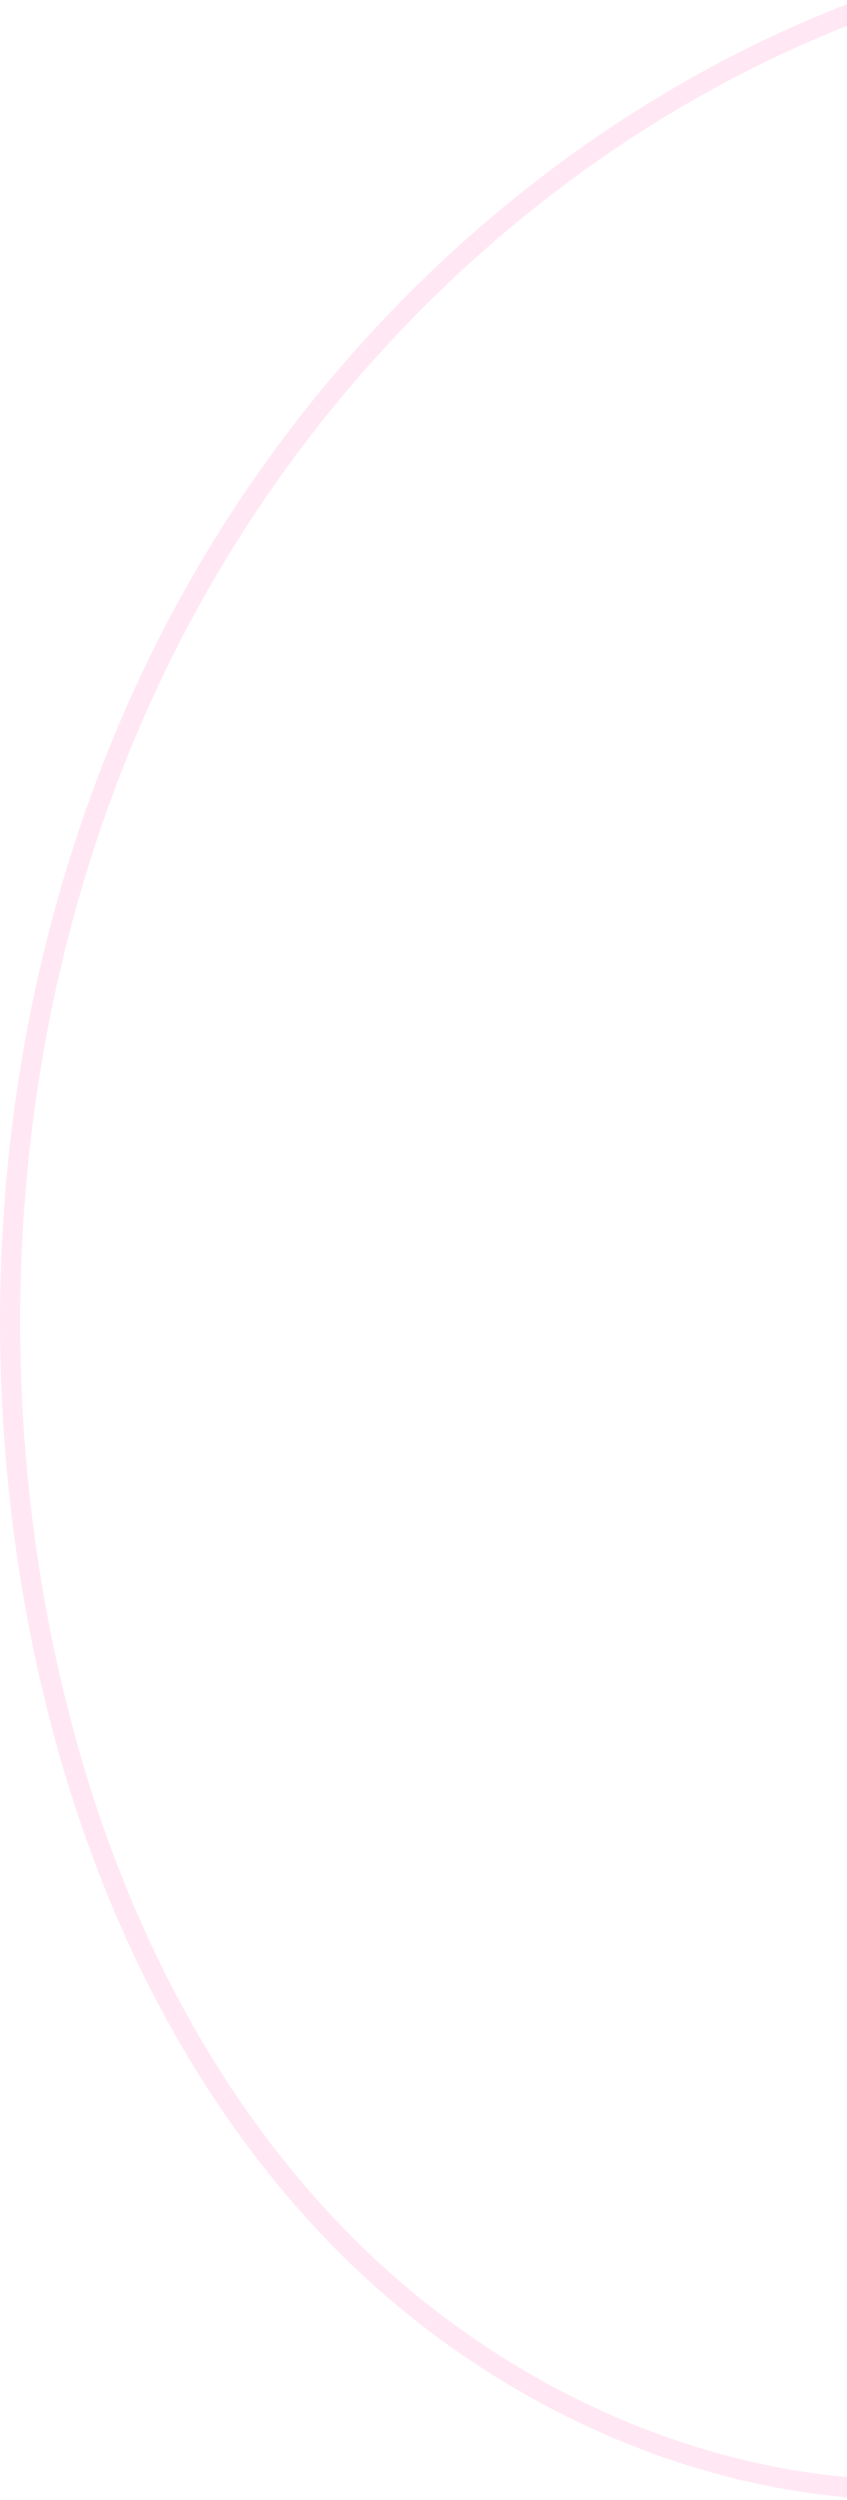 <svg xmlns="http://www.w3.org/2000/svg" width="60" height="177" viewBox="0 0 60 177">
    <path opacity="0.3" fill="#FEB3D6" fill-rule="evenodd" d="M168.257-22l.743 1.222C151.21-9.885 129.893-8.305 109.275-6.776 93.375-5.598 76.93-4.378 62.033 1.06 41.3 8.63 23.332 24.805 12.738 45.437 2.665 65.053-.839 88.554 2.873 111.614c2.082 12.946 7.431 31.393 21.088 45.757 12.32 12.957 29.816 19.808 45.65 17.874 17.068-2.082 31.796-13.623 43.952-24.639 1.642-1.486 3.276-2.992 4.914-4.5 11.043-10.164 22.463-20.67 36.506-26.308l.53 1.33c-13.8 5.538-25.121 15.957-36.068 26.035-1.641 1.51-3.28 3.015-4.922 4.505-12.323 11.166-27.275 22.869-44.738 25-16.279 1.985-34.236-5.032-46.857-18.31-11.01-11.579-18.433-27.666-21.467-46.515-3.76-23.36-.205-47.175 10.007-67.06C22.223 23.832 40.478 7.405 61.543-.286c15.084-5.507 31.628-6.733 47.627-7.92C129.617-9.72 150.76-11.289 168.257-22"/>
</svg>
 